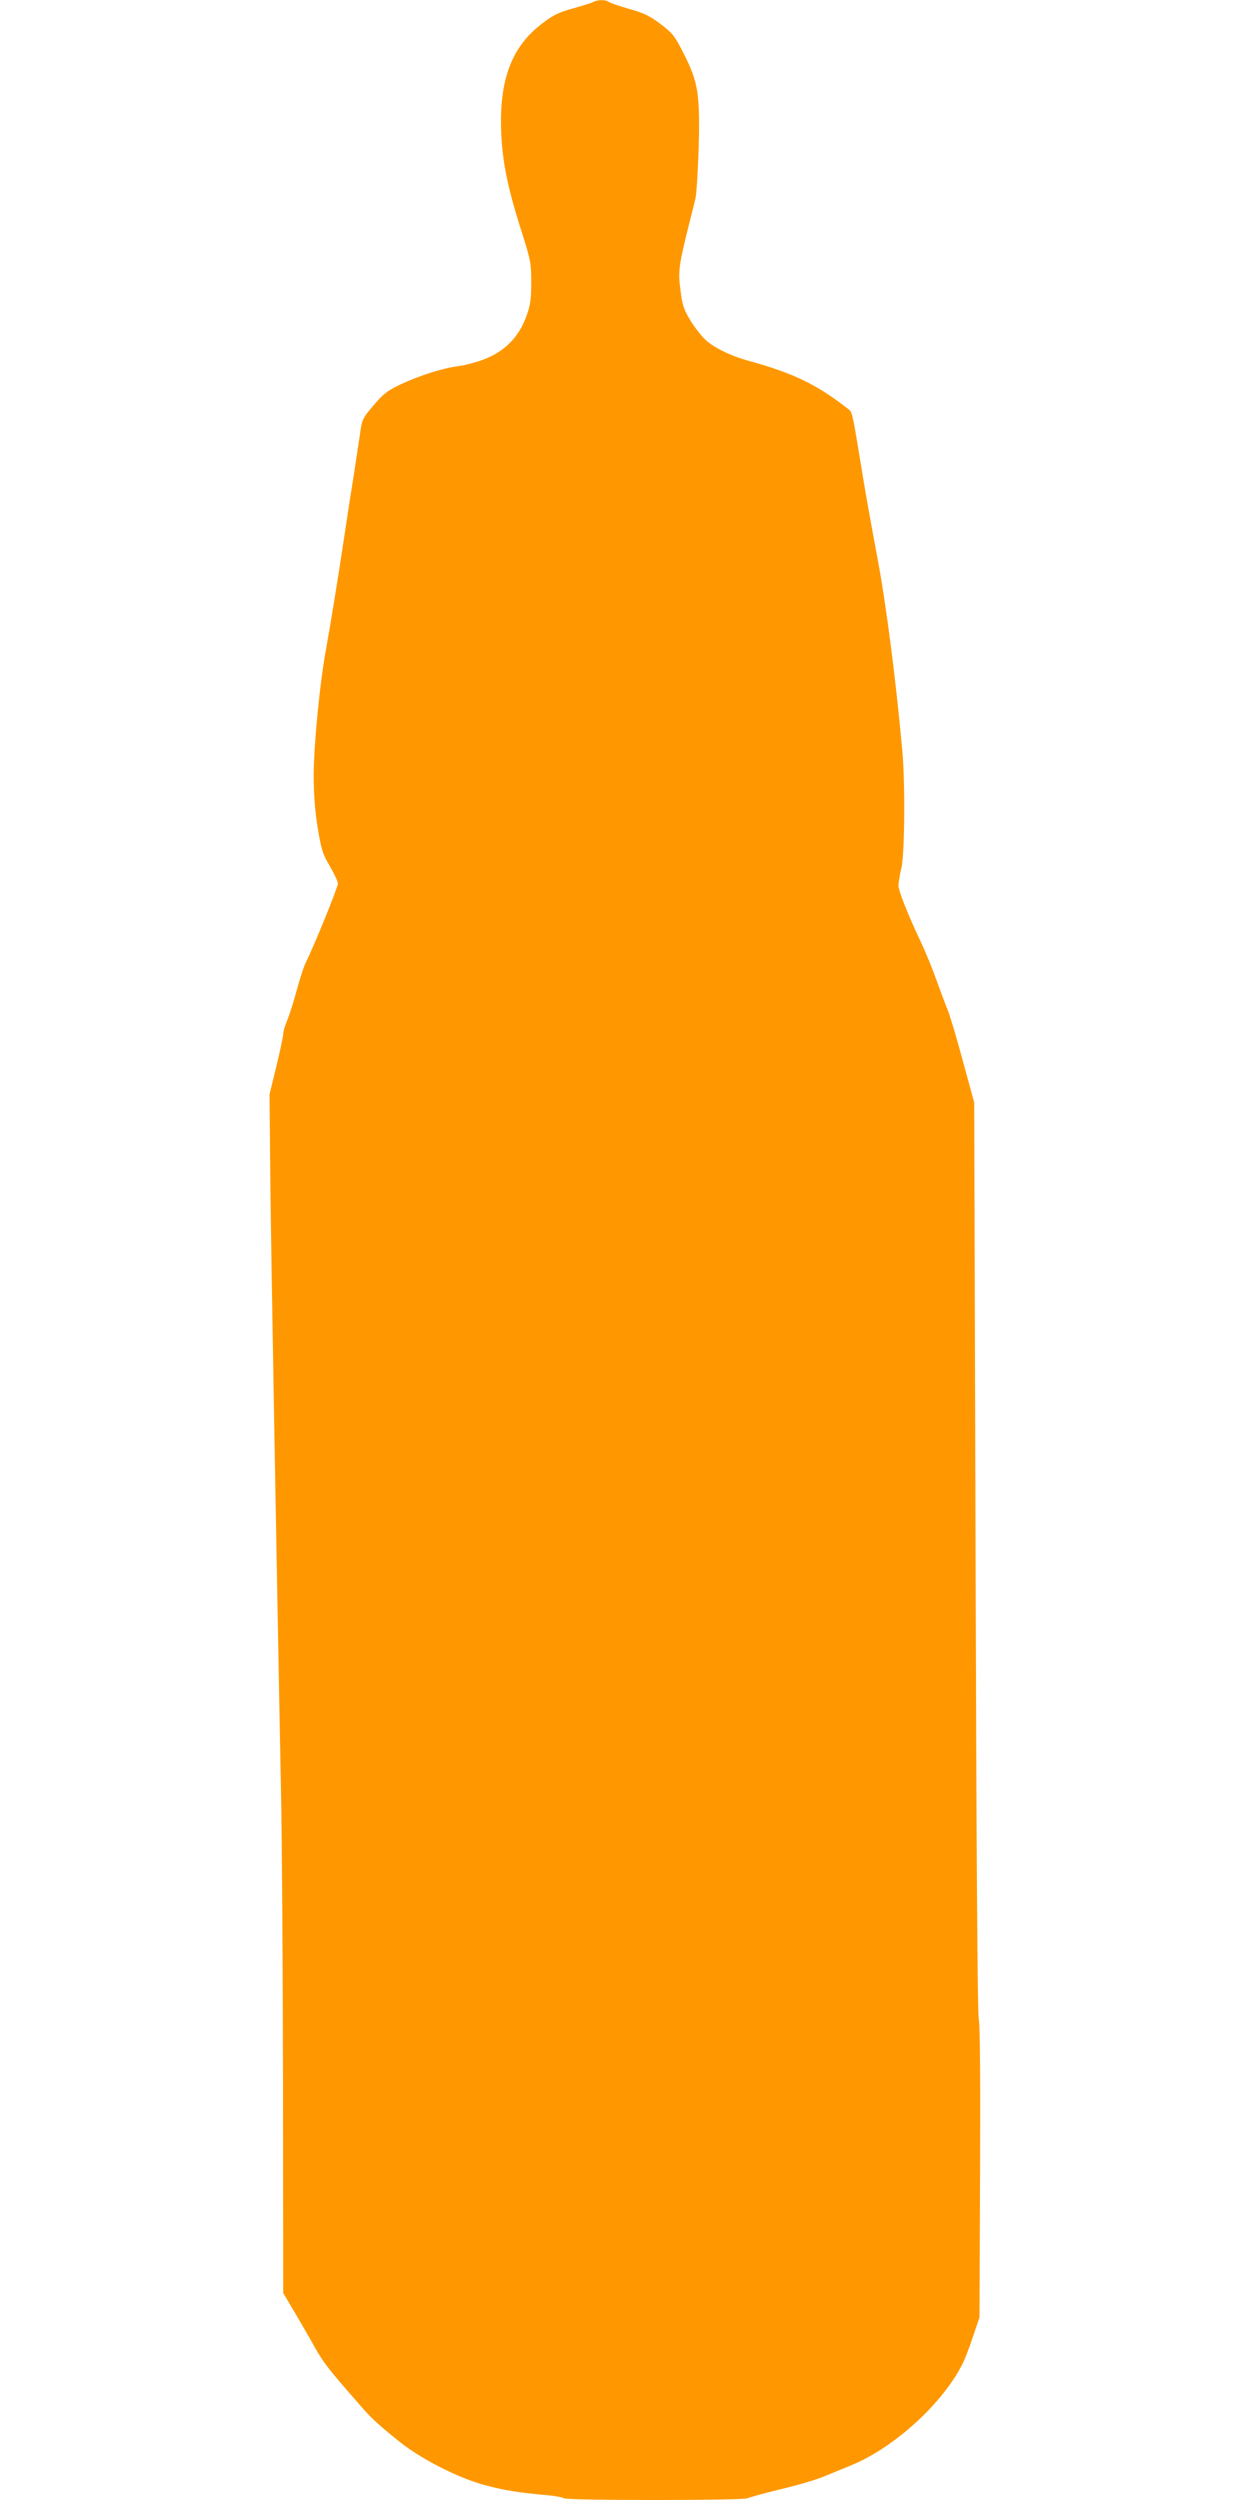 <?xml version="1.0" standalone="no"?>
<!DOCTYPE svg PUBLIC "-//W3C//DTD SVG 20010904//EN"
 "http://www.w3.org/TR/2001/REC-SVG-20010904/DTD/svg10.dtd">
<svg version="1.0" xmlns="http://www.w3.org/2000/svg"
 width="640pt" height="1280pt" viewBox="0 0 640 1280"
 preserveAspectRatio="xMidYMid meet">
<g transform="translate(0,1280) scale(0.1,-0.1)"
fill="#ff9800" stroke="none">
<path d="M3040 12791 c-8 -5 -56 -20 -106 -34 -76 -21 -102 -34 -163 -81 -141
-109 -205 -262 -206 -491 0 -182 27 -328 111 -588 40 -127 44 -147 44 -242 0
-87 -4 -116 -26 -177 -38 -104 -110 -177 -214 -217 -41 -16 -102 -32 -135 -36
-78 -10 -193 -46 -294 -93 -68 -32 -89 -49 -139 -108 -57 -67 -59 -72 -70
-154 -7 -47 -21 -139 -31 -205 -11 -66 -31 -196 -45 -290 -36 -241 -72 -461
-96 -595 -33 -178 -63 -491 -64 -645 0 -96 6 -181 20 -270 19 -115 26 -138 63
-200 22 -38 41 -78 41 -89 0 -19 -123 -322 -163 -401 -11 -21 -32 -87 -48
-146 -16 -59 -38 -128 -49 -154 -11 -26 -20 -57 -20 -69 0 -12 -16 -87 -35
-165 l-35 -144 4 -436 c4 -380 29 -1807 55 -3151 5 -234 9 -903 10 -1488 l1
-1062 43 -73 c24 -39 70 -119 103 -177 57 -104 77 -129 224 -298 82 -95 99
-111 222 -211 114 -92 309 -191 448 -227 101 -26 161 -36 318 -50 40 -4 75
-11 78 -15 7 -12 920 -12 942 0 9 5 87 26 172 47 85 20 187 50 225 67 39 16
97 40 129 53 219 88 470 315 573 519 12 22 36 85 54 140 l34 100 3 740 c2 474
0 758 -7 790 -6 32 -12 867 -16 2370 l-7 2320 -59 216 c-32 119 -67 236 -78
261 -10 24 -35 91 -56 149 -20 57 -55 142 -77 189 -72 153 -118 269 -118 297
1 16 7 55 15 88 17 69 20 435 5 600 -32 356 -83 751 -126 980 -45 242 -61 331
-85 480 -44 268 -45 275 -65 290 -164 128 -280 184 -519 250 -87 24 -175 68
-216 108 -20 19 -54 63 -75 98 -33 54 -41 78 -50 154 -13 96 -9 125 46 345 12
47 26 103 31 125 5 22 12 134 16 249 8 280 -2 344 -73 485 -49 97 -59 110
-122 158 -55 42 -87 57 -163 78 -52 15 -98 31 -103 36 -13 11 -56 11 -76 0z"/>
</g>
</svg>
